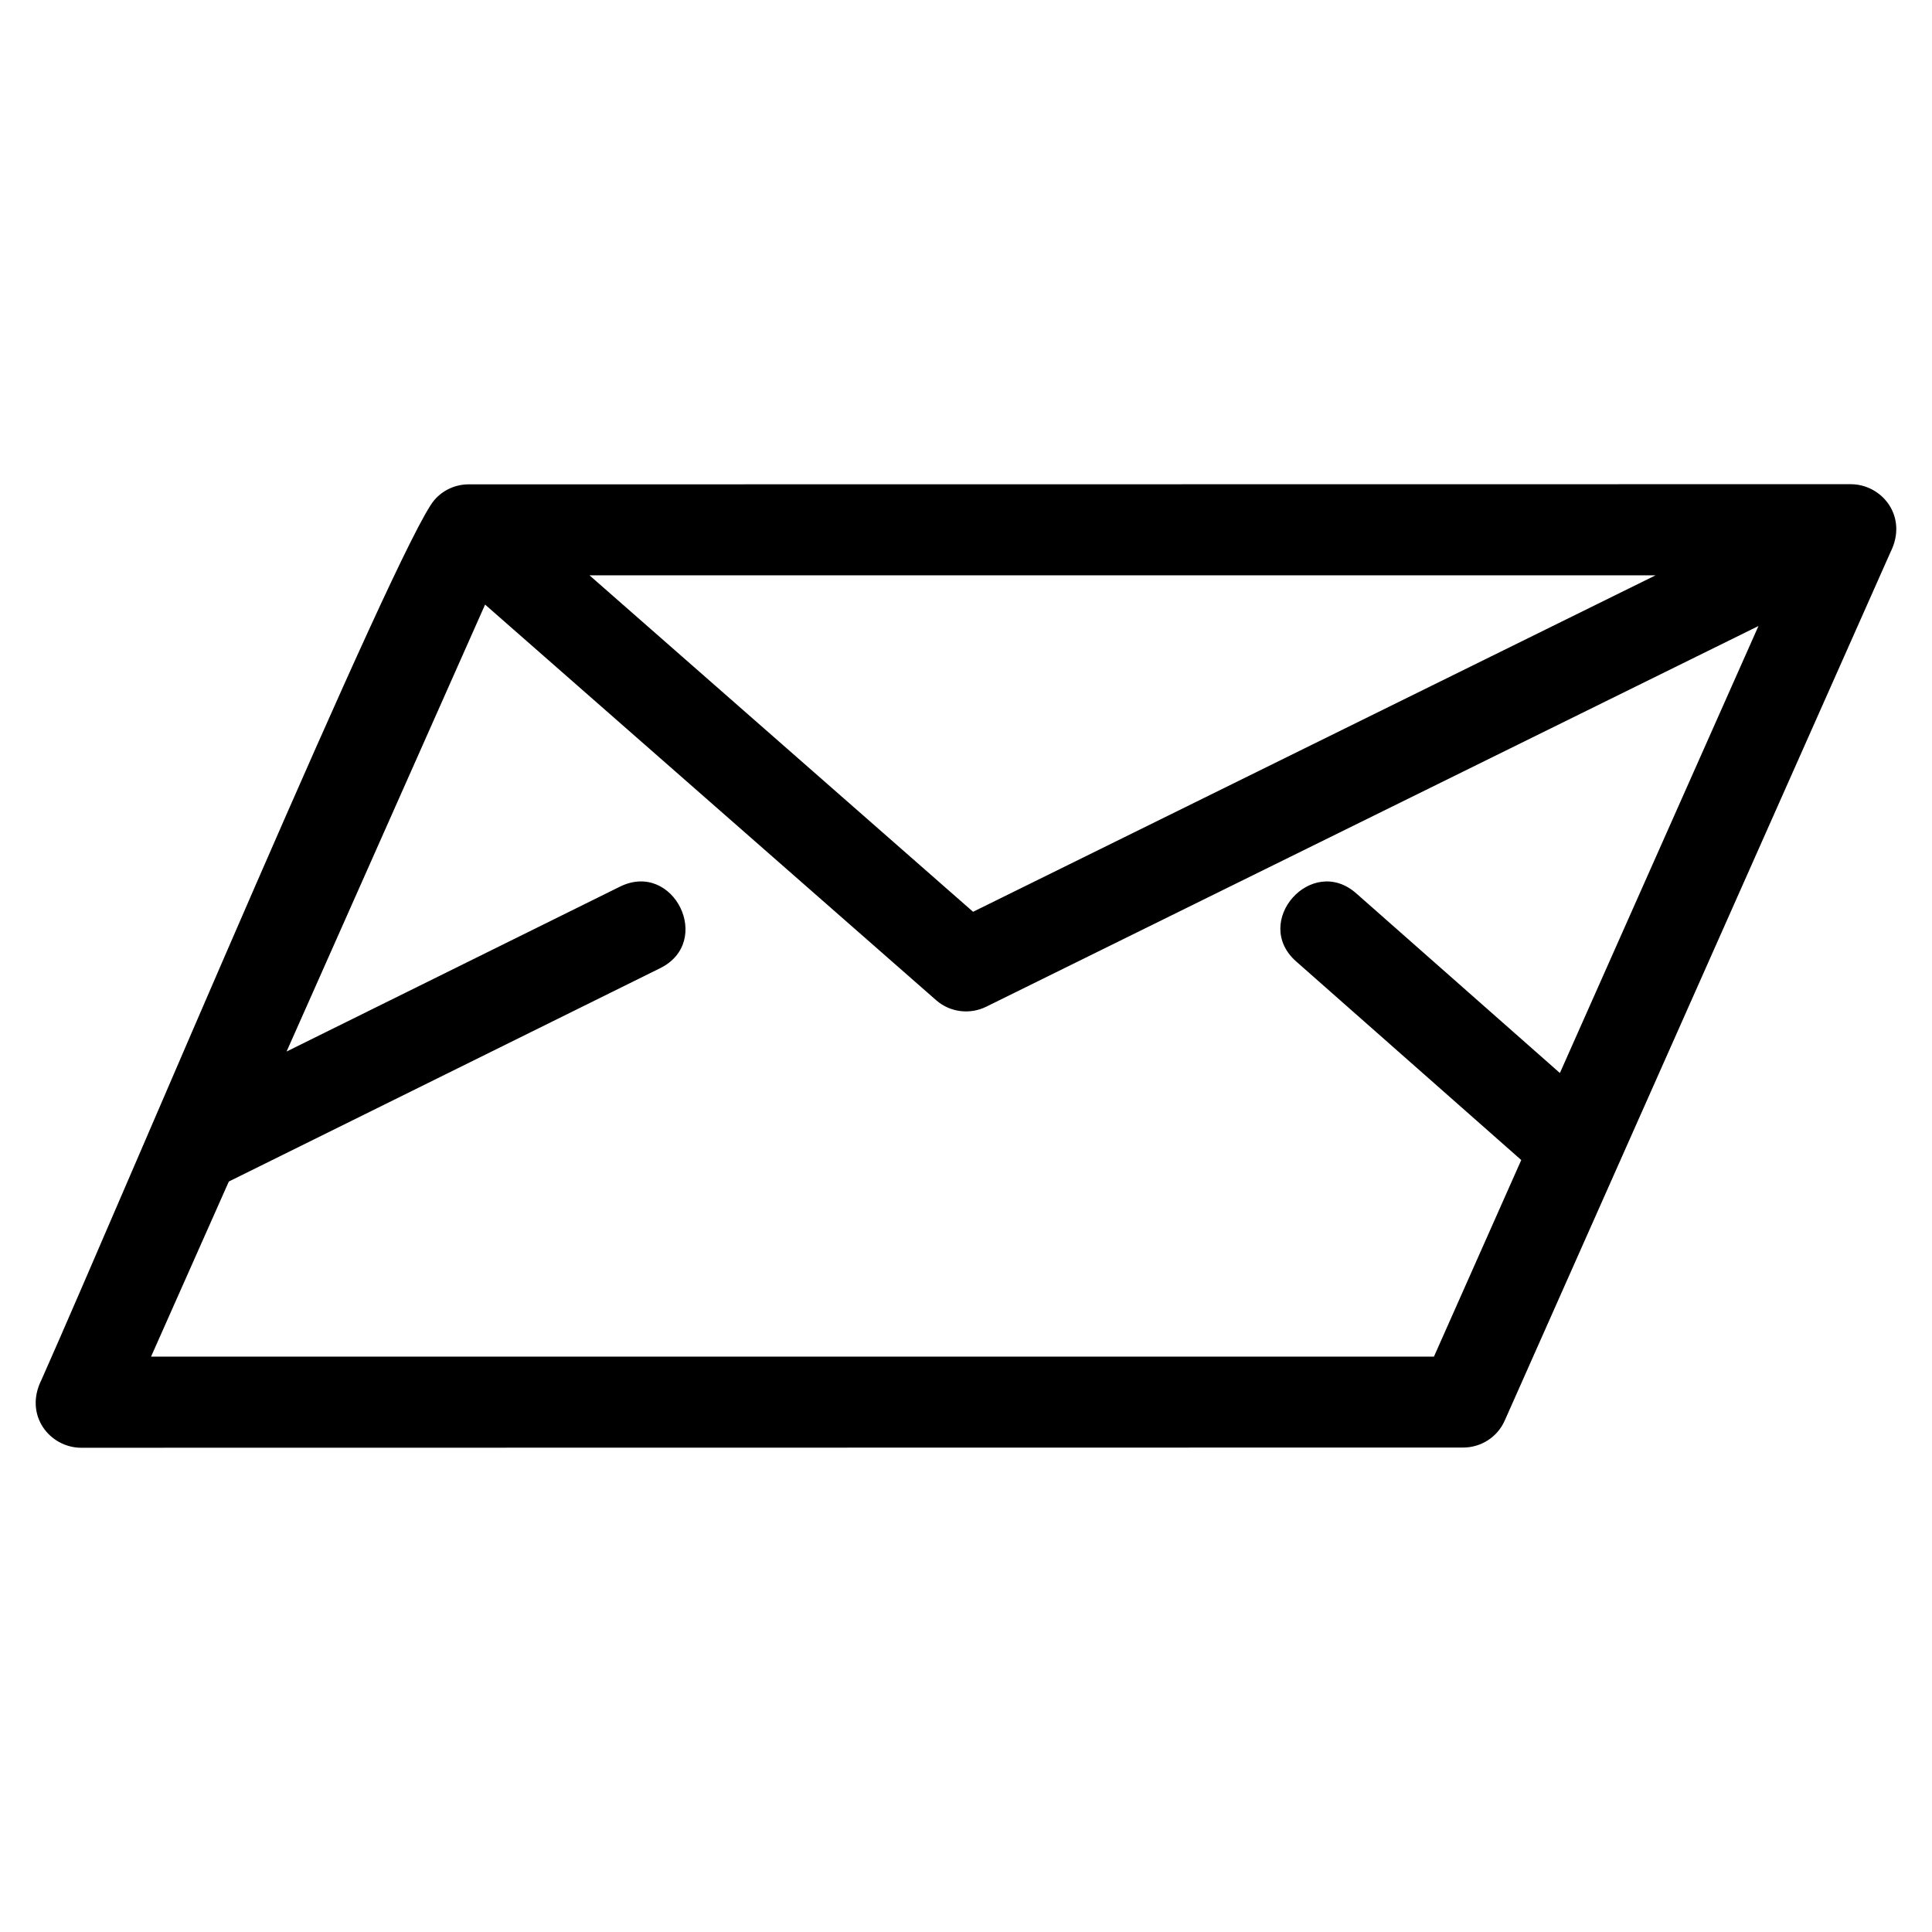 <?xml version="1.0" encoding="UTF-8"?>
<!-- Uploaded to: ICON Repo, www.svgrepo.com, Generator: ICON Repo Mixer Tools -->
<svg fill="#000000" width="800px" height="800px" version="1.1" viewBox="144 144 512 512" xmlns="http://www.w3.org/2000/svg">
 <path d="m634.48 272.32c8.277 0 15.285 8.594 10.496 18.059l-102.2 230.07c-1.98 4.488-6.379 7.16-10.992 7.164l-366.27 0.055c-8.277 0-15.281-8.598-10.496-18.059 21.453-48.289 94.543-222.18 104.13-233.14 2.375-2.719 5.707-4.113 9.059-4.113l366.27-0.043zm-414.54 150.35 88.348-43.695c14.211-7.023 24.887 14.578 10.656 21.605l-114.3 56.535-20.613 46.402h339.98l23.137-52.098-59.66-52.633c-11.859-10.48 4.062-28.52 15.949-18.023l53.953 47.598 52.621-118.46-204.68 100.9c-4.238 2.078-9.484 1.555-13.258-1.75l-119.52-104.83-52.609 118.45zm80.285-126.2 101.65 89.164 180.86-89.164z"/>
</svg>